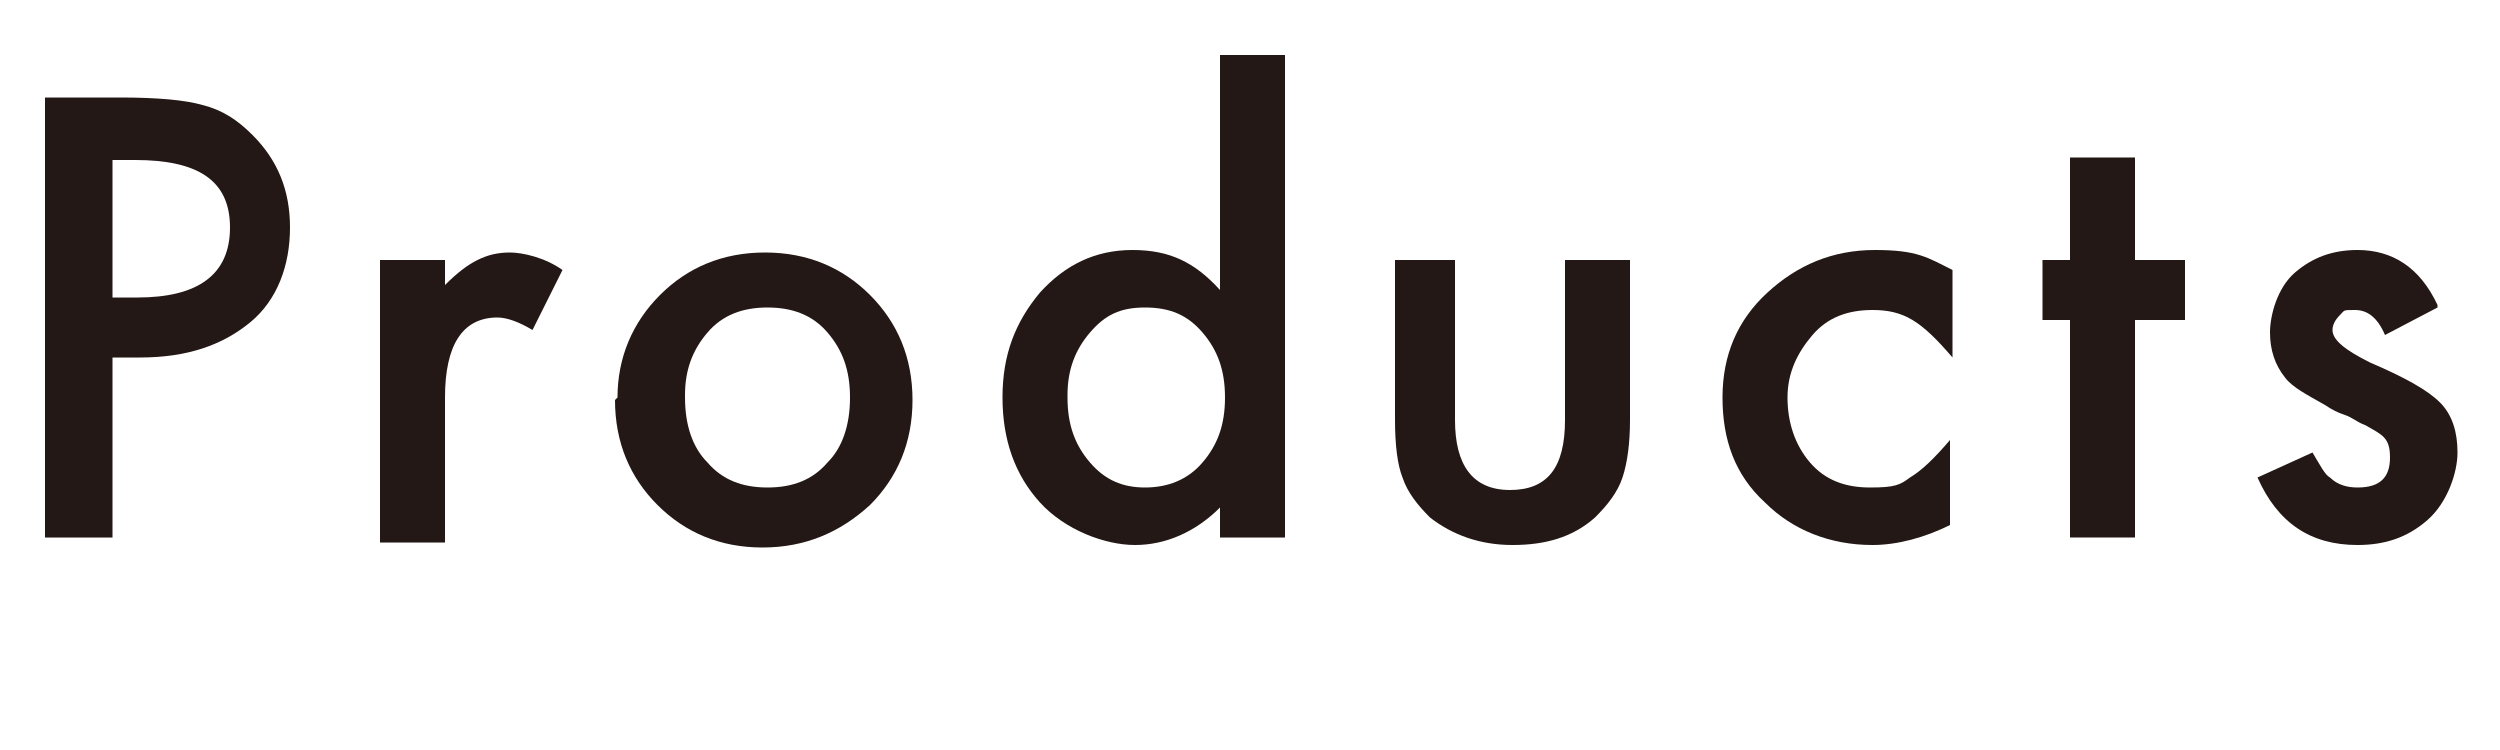 <?xml version="1.0" encoding="UTF-8"?>
<svg id="_レイヤー_1" data-name="レイヤー 1" xmlns="http://www.w3.org/2000/svg" version="1.1" viewBox="0 0 100 30">
  <defs>
    <style>
      .cls-1 {
        fill: #231815;
        stroke-width: 0px;
      }
    </style>
  </defs>
  <path class="cls-1" d="M4.5,14.3v7.2H1.8V3.9h3c1.5,0,2.6.1,3.3.3.8.2,1.4.6,2,1.2,1,1,1.5,2.2,1.5,3.7s-.5,2.9-1.6,3.8c-1.1.9-2.5,1.4-4.4,1.4h-1.2ZM4.5,11.9h1c2.4,0,3.7-.9,3.7-2.8s-1.3-2.7-3.8-2.7h-.9v5.5Z"/>
  <path class="cls-1" d="M15.2,10.4h2.6v1c.5-.5.9-.8,1.3-1,.4-.2.8-.3,1.3-.3s1.4.2,2.1.7l-1.2,2.4c-.5-.3-1-.5-1.4-.5-1.4,0-2.1,1.1-2.1,3.2v5.8h-2.6v-11.1Z"/>
  <path class="cls-1" d="M24.7,15.9c0-1.6.6-3,1.7-4.1s2.5-1.7,4.2-1.7,3.1.6,4.2,1.7c1.1,1.1,1.7,2.5,1.7,4.2s-.6,3.1-1.7,4.2c-1.2,1.1-2.6,1.7-4.3,1.7s-3.1-.6-4.2-1.7c-1.1-1.1-1.7-2.5-1.7-4.2ZM27.4,15.9c0,1.1.3,2,.9,2.6.6.7,1.4,1,2.4,1s1.8-.3,2.4-1c.6-.6.9-1.5.9-2.6s-.3-1.9-.9-2.6c-.6-.7-1.4-1-2.4-1s-1.8.3-2.4,1-.9,1.5-.9,2.5Z"/>
  <path class="cls-1" d="M48.8,2.2h2.6v19.3h-2.6v-1.2c-1,1-2.2,1.5-3.4,1.5s-2.8-.6-3.8-1.7c-1-1.1-1.5-2.5-1.5-4.2s.5-3,1.5-4.2c1-1.1,2.2-1.7,3.7-1.7s2.5.5,3.5,1.6V2.2ZM42.7,15.9c0,1.1.3,1.9.9,2.6.6.7,1.3,1,2.2,1s1.7-.3,2.3-1c.6-.7.9-1.5.9-2.6s-.3-1.9-.9-2.6c-.6-.7-1.3-1-2.3-1s-1.6.3-2.2,1c-.6.7-.9,1.5-.9,2.5Z"/>
  <path class="cls-1" d="M58.2,10.4v6.4c0,1.8.7,2.8,2.2,2.8s2.2-.9,2.2-2.8v-6.4h2.6v6.4c0,.9-.1,1.7-.3,2.3-.2.6-.6,1.1-1.1,1.6-.9.8-2,1.1-3.3,1.1s-2.4-.4-3.3-1.1c-.5-.5-.9-1-1.1-1.6-.2-.5-.3-1.3-.3-2.3v-6.4h2.6Z"/>
  <path class="cls-1" d="M78.1,10.9v3.4c-.6-.7-1.1-1.2-1.6-1.5-.5-.3-1-.4-1.6-.4-1,0-1.8.3-2.4,1s-1,1.5-1,2.5.3,1.9.9,2.6c.6.7,1.4,1,2.4,1s1.2-.1,1.6-.4c.5-.3,1-.8,1.6-1.5v3.4c-1,.5-2.1.8-3.1.8-1.7,0-3.2-.6-4.3-1.7-1.2-1.1-1.7-2.5-1.7-4.2s.6-3.1,1.8-4.2c1.2-1.1,2.6-1.7,4.3-1.7s2.1.3,3.1.8Z"/>
  <path class="cls-1" d="M85.4,12.8v8.7h-2.6v-8.7h-1.1v-2.4h1.1v-4.1h2.6v4.1h2v2.4h-2Z"/>
  <path class="cls-1" d="M97.5,12.3l-2.1,1.1c-.3-.7-.7-1-1.2-1s-.4,0-.6.2c-.2.2-.3.4-.3.6,0,.4.5.8,1.5,1.3,1.4.6,2.3,1.1,2.8,1.6.5.5.7,1.2.7,2s-.4,2-1.2,2.7c-.8.7-1.7,1-2.8,1-1.9,0-3.2-.9-4-2.7l2.2-1c.3.5.5.9.7,1,.3.3.7.4,1.1.4.9,0,1.3-.4,1.3-1.2s-.3-.9-1-1.3c-.3-.1-.5-.3-.8-.4-.3-.1-.5-.2-.8-.4-.7-.4-1.3-.7-1.6-1.1-.4-.5-.6-1.1-.6-1.8s.3-1.8,1-2.4c.7-.6,1.5-.9,2.5-.9,1.4,0,2.5.7,3.2,2.2Z"/>
</svg>